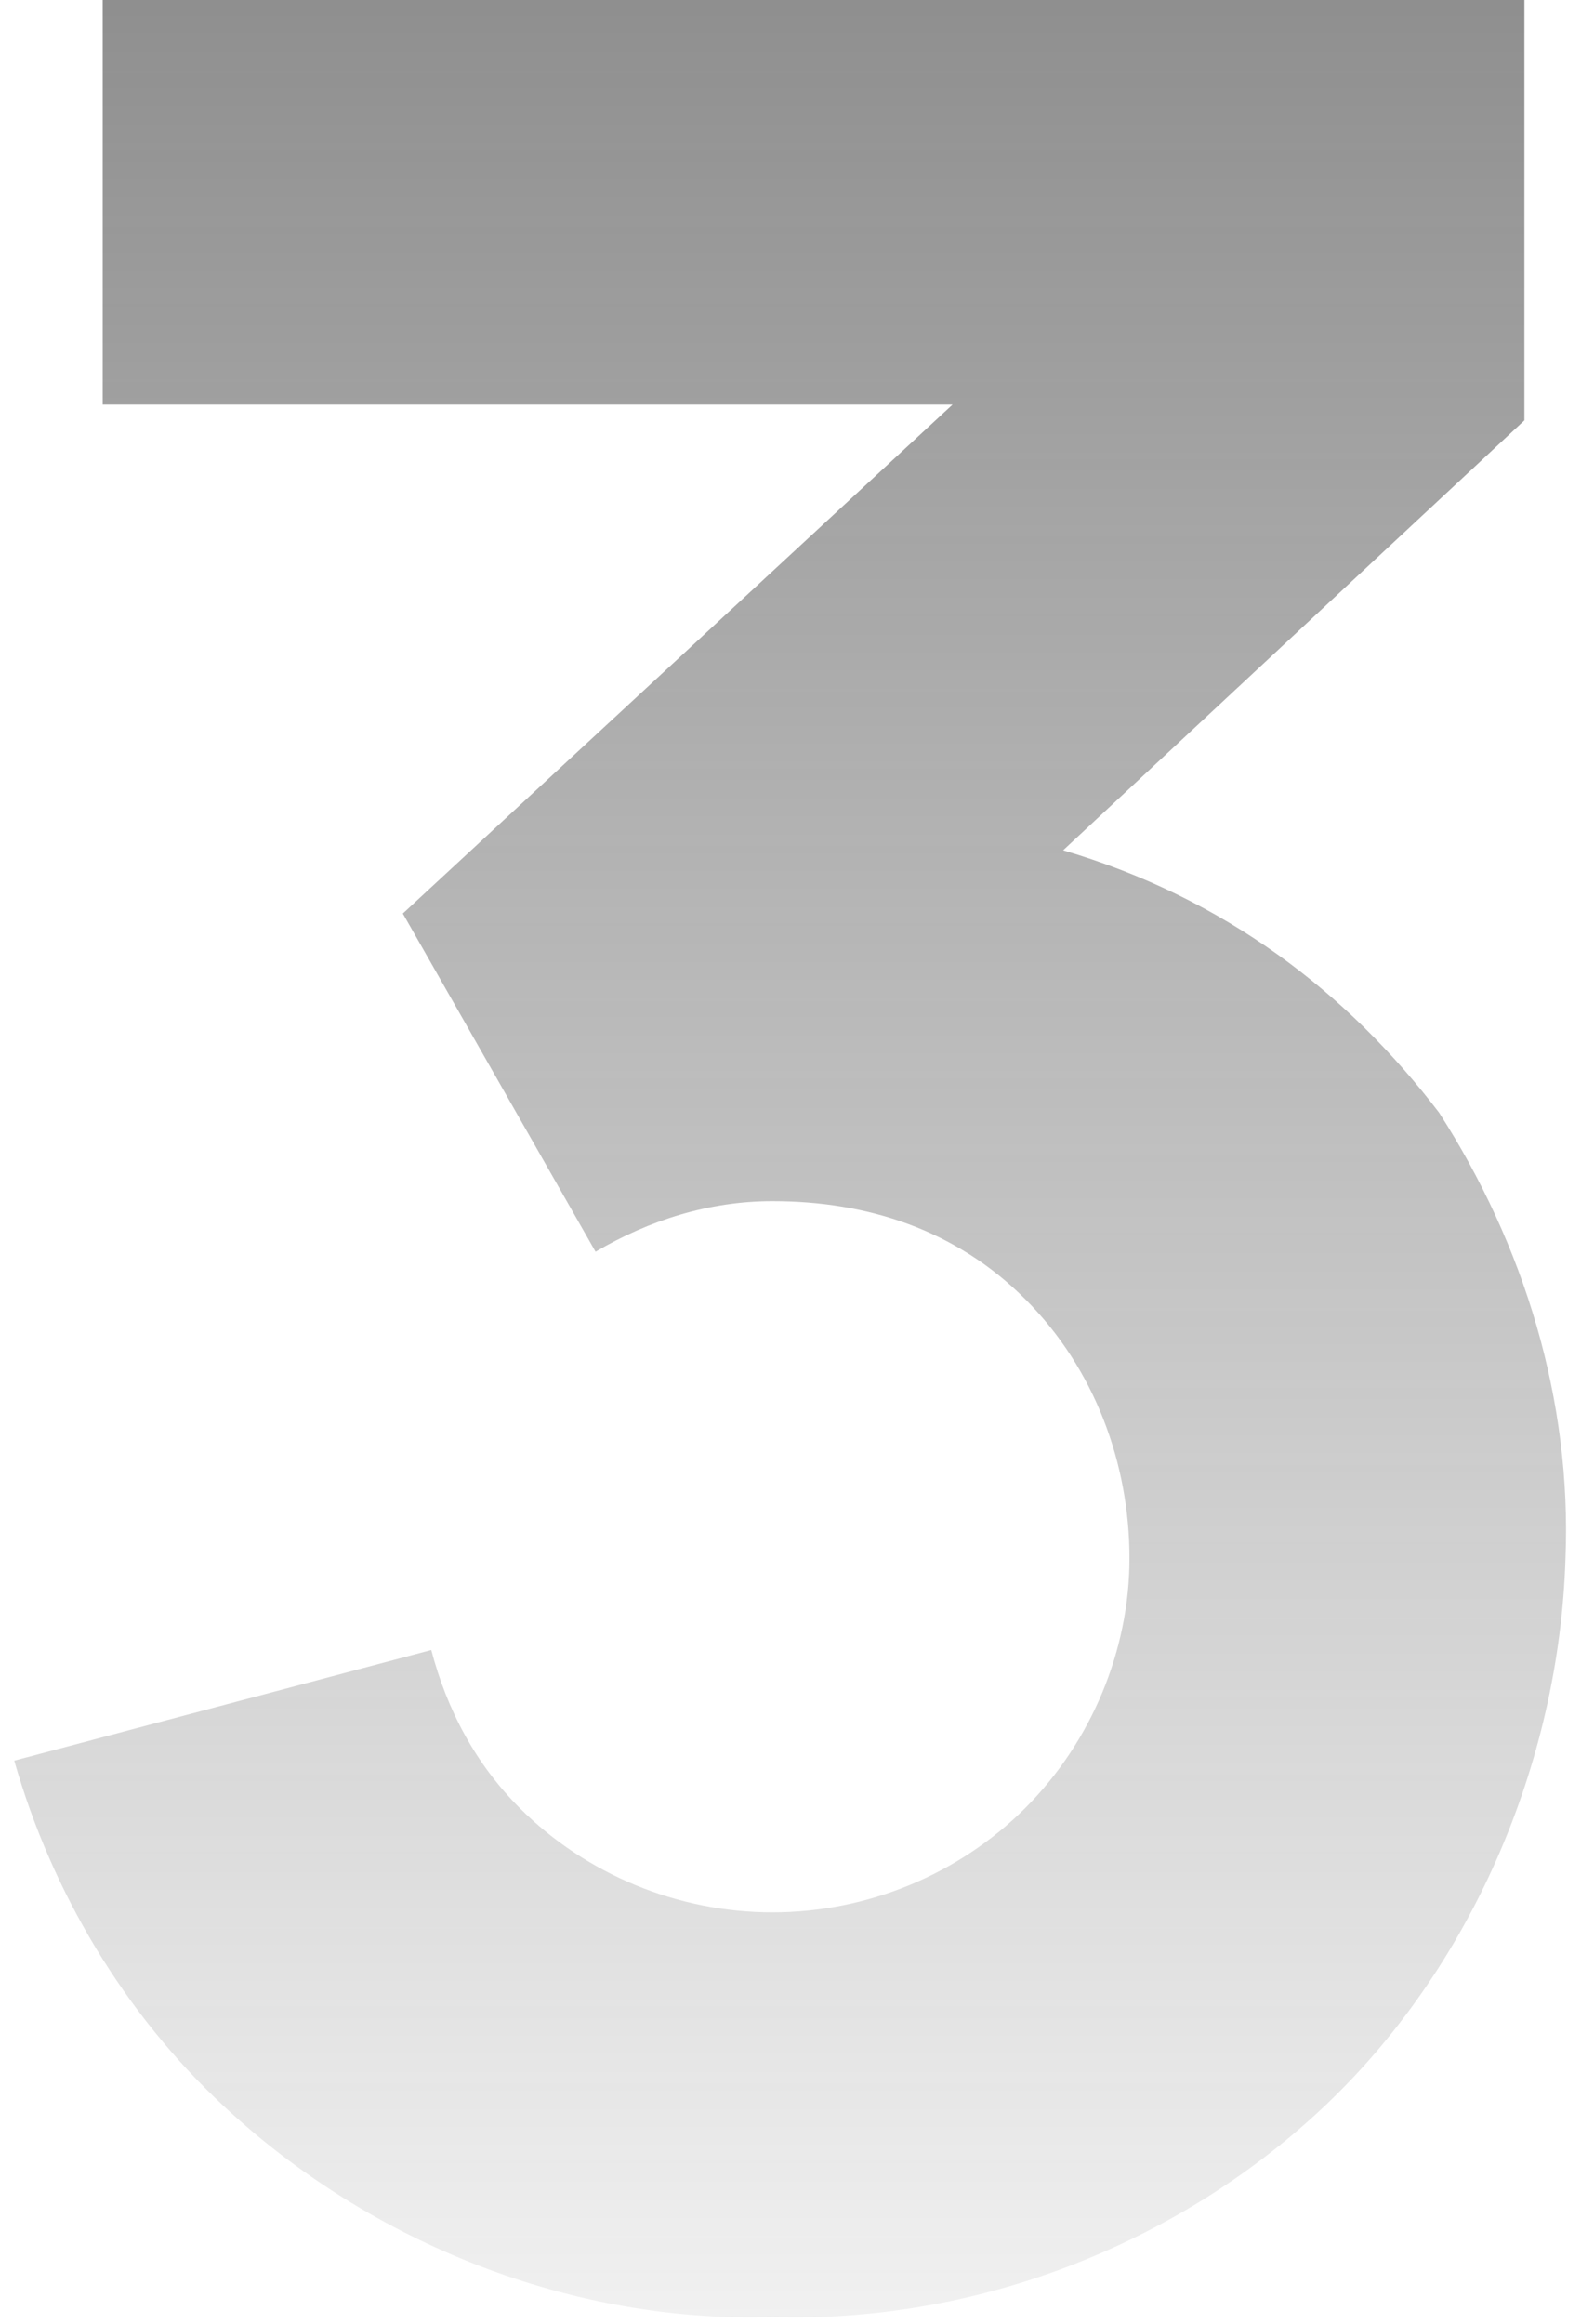<svg width="98" height="144" viewBox="0 0 98 144" fill="none" xmlns="http://www.w3.org/2000/svg">
    <path d="M89.204 68.933C94.491 77.158 97.429 86.754 97.037 96.546C96.645 109.275 91.162 122.004 81.958 130.621C72.754 139.238 60.22 143.938 47.883 143.546C35.545 143.938 23.012 139.042 13.808 130.425C7.737 124.746 3.233 117.304 0.883 109.079L26.733 102.225C27.712 105.946 29.474 109.275 32.216 112.017C36.329 116.129 42.008 118.479 47.883 118.479C53.758 118.479 59.437 116.129 63.55 112.017C67.662 107.904 70.012 102.225 70.012 96.546C70.012 90.671 67.858 84.796 63.55 80.487C59.241 76.179 53.758 74.417 47.883 74.417C43.966 74.417 40.245 75.592 36.916 77.55L24.97 56.596L59.045 25.067H6.366V0H94.491V26.046L65.9 52.679C75.887 55.617 83.525 61.492 89.204 68.933Z" fill="url(#paint0_linear_294_475)" fill-opacity="0.8"/>
    <defs>
        <linearGradient id="paint0_linear_294_475" x1="47.975" y1="-65" x2="47.975" y2="165.031" gradientUnits="userSpaceOnUse">
            <stop stop-color="#3c3c3c"/>
            <stop offset="1" stop-color="#3c3c3c" stop-opacity="0"/>
        </linearGradient>
    </defs>
</svg>
